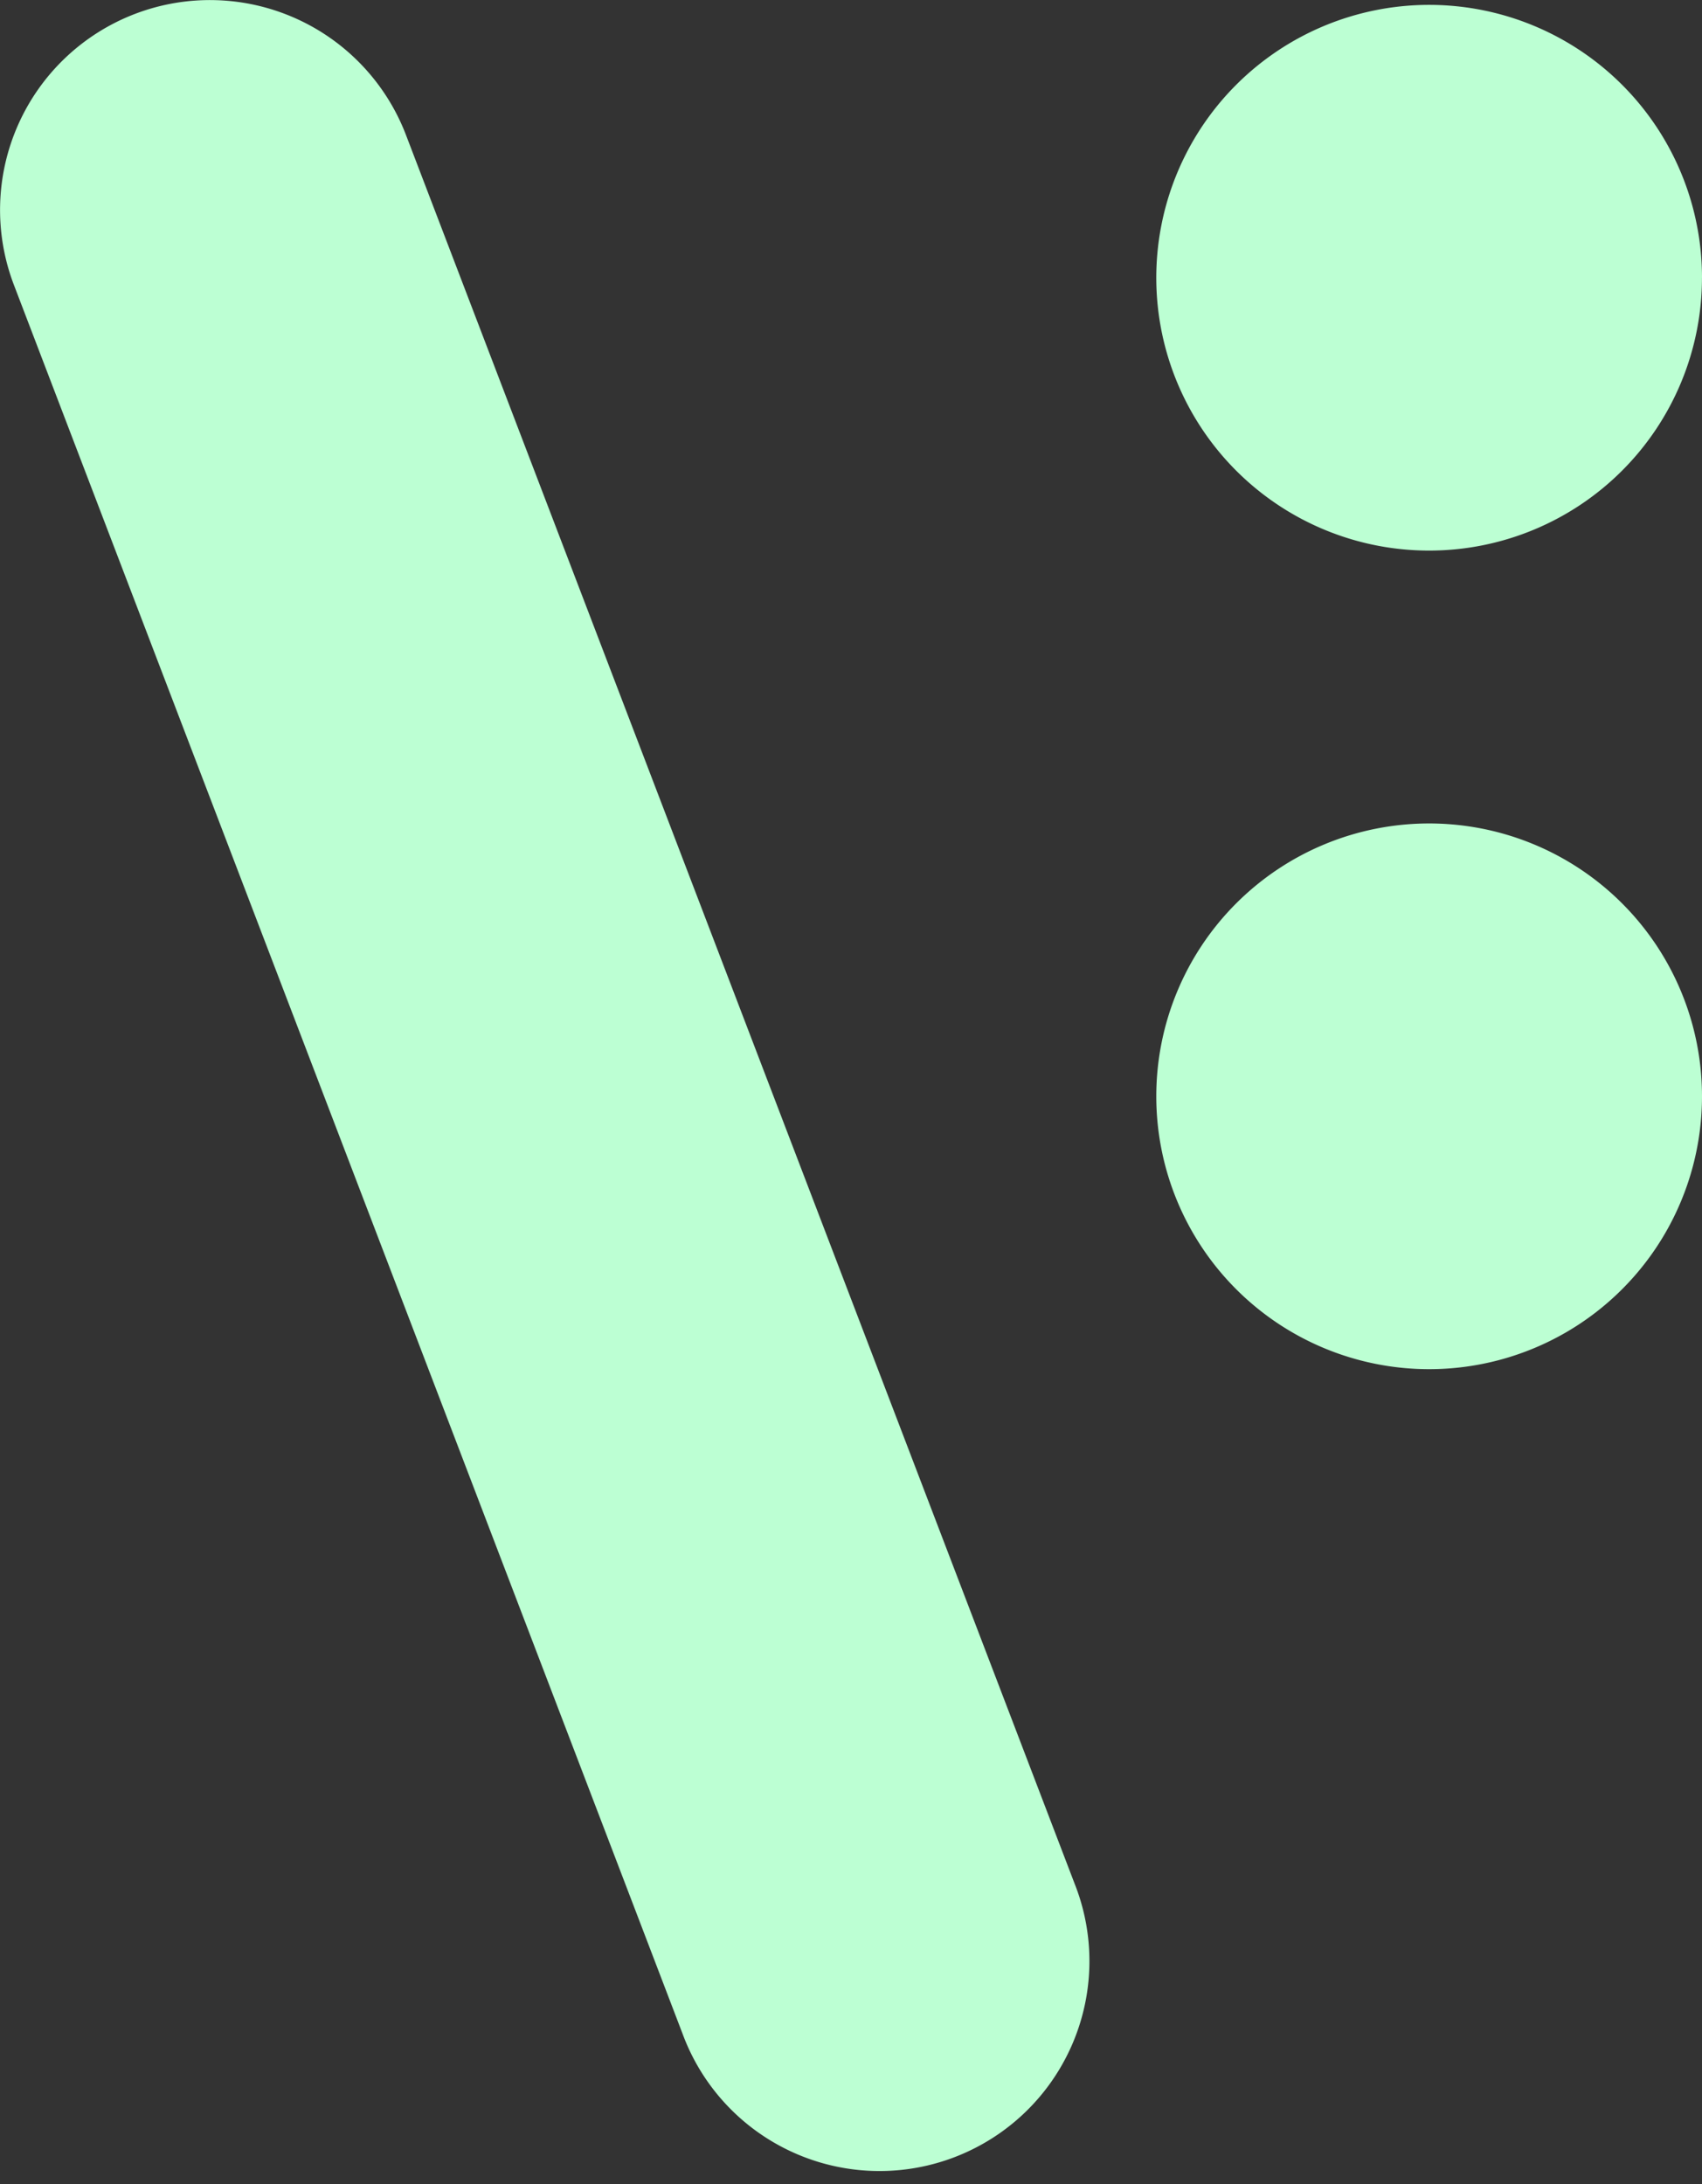<svg width="60" height="77" fill="none" xmlns="http://www.w3.org/2000/svg">
  <rect width="100%" height="100%" fill="#333333" stroke="none"/>
  <path fill-rule="evenodd" clip-rule="evenodd" d="M4.759.49a7.4 7.4 0 019.553 4.269l23.572 61.648a7.4 7.4 0 11-13.823 5.285L.49 10.044A7.4 7.4 0 014.759.49zm55.24 9.302a9.619 9.619 0 01-9.618 9.618A9.619 9.619 0 1160 9.792zm-9.618 38.475A9.619 9.619 0 0060 38.648a9.619 9.619 0 00-9.619-9.619 9.619 9.619 0 100 19.238z" fill="#BCFFD3"/>
</svg>
